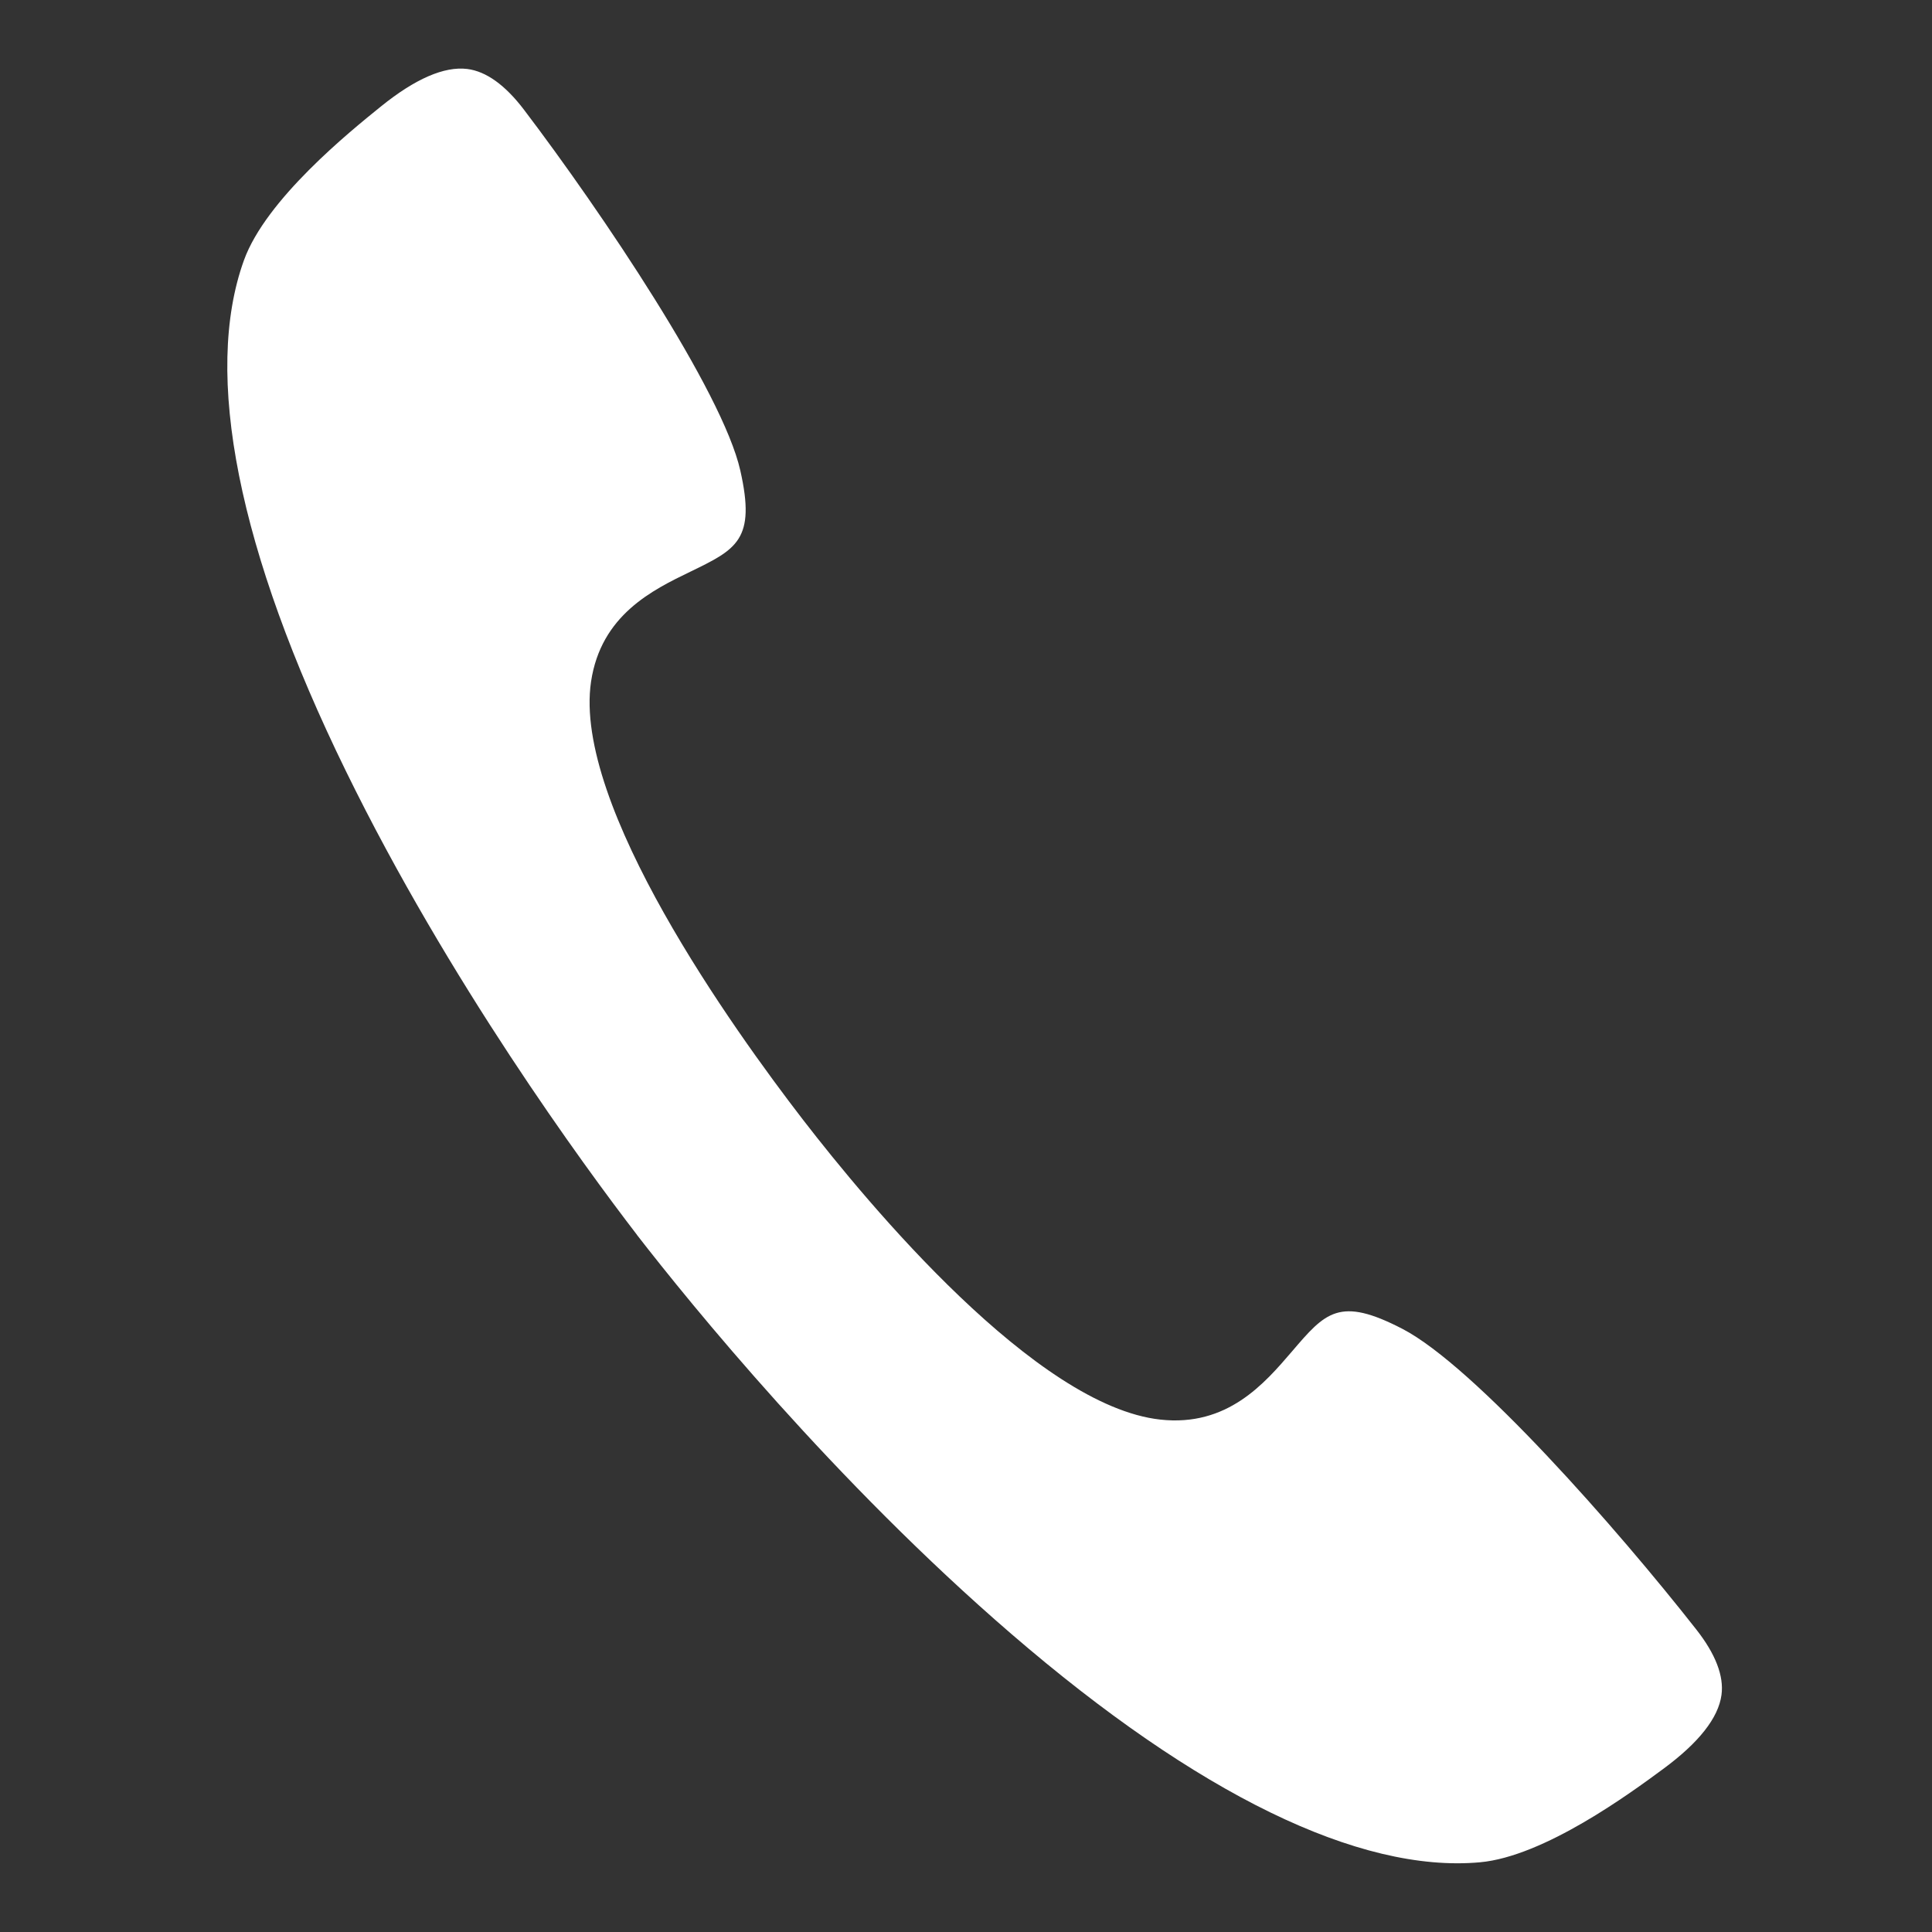 <?xml version="1.0" encoding="UTF-8"?>
<svg xmlns="http://www.w3.org/2000/svg" version="1.1" viewBox="0 0 50 50">
  <rect x="0" y="0" width="50" height="50" fill="#333333" stroke="none"/>
  <!-- Generator: Adobe Illustrator 29.5.1, SVG Export Plug-In . SVG Version: 2.1.0 Build 141)  -->
  <defs>
    <style>
      .st0 {
        fill: #fff;
      }

      .st1 {
        stroke-linejoin: round;
      }

      .st1, .st2 {
        stroke-linecap: round;
      }

      .st1, .st2, .st3 {
        fill: none;
        stroke: #036;
        stroke-width: 1.3px;
      }

      .st4 {
        fill: #036;
      }

      .st2, .st3 {
        stroke-miterlimit: 10;
      }

      .st5 {
        display: none;
      }
    </style>
  </defs>
  <g id="ico_x5F_work_x5F_walter" class="st5">
    <path class="st2" d="M1.25,47.8h47.501M23.575,2.2H5.525c-.787,0-1.425.638-1.425,1.425v10.45c0,.787.638,1.425,1.425,1.425h19.475V3.625c0-.787-.638-1.425-1.425-1.425ZM25,28.8v19M12.65,11.7h3.8M29.75,32.363c-.131,0-.238.106-.238.238s.106.238.238.238.238-.106.238-.238-.106-.238-.238-.238ZM41.15,32.363c-.131,0-.238.106-.238.238s.106.238.238.238.238-.106.238-.238-.106-.238-.238-.238ZM35.45,32.363c-.131,0-.238.106-.238.238s.106.238.238.238.238-.106.238-.238-.106-.238-.238-.238ZM19.3,24.05c0-1.568-1.283-2.85-2.85-2.85h0c-1.568,0-2.85,1.283-2.85,2.85v4.75M9.8,26.9v1.9M17.4,26.9v1.9M31.65,23.1v3.147c0,1.41,1.143,2.553,2.553,2.553h2.494c1.41,0,2.553-1.143,2.553-2.553v-3.147M29.75,23.1h11.4M25,36.4H4.1M12.175,32.6h2.85M12.175,40.2h2.85M29.75,36.4v7.125c0,.262.213.475.475.475h10.45c.262,0,.475-.213.475-.475v-7.125M25.95,36.4h19M45.9,47.8v-17.575c0-.787-.638-1.425-1.425-1.425H5.525c-.787,0-1.425.638-1.425,1.425v17.575M45.9,14.55v-2.262c0-.36-.203-.689-.525-.85l-5.175-2.588V3.15c0-.525-.425-.95-.95-.95h-7.6c-.525,0-.95.425-.95.95v5.7l-5.175,2.588c-.322.161-.525.49-.525.85v2.262c0,.525.425.95.95.95h19c.525,0,.95-.425.95-.95Z"/>
  </g>
  <g id="ico_x5F_work_x5F_rebuild" class="st5">
    <g>
      <path class="st4" d="M25.265,20.791c-.667-.258-1.416.074-1.674.741-.207.537-.032,1.128.392,1.472l-.47,1.218c-.007.017-.006.036.001.053l.079.179c.014.033-0.0.071-.033.085l-.169.075c-.02.009-.029.033-.02.053l.112.254c.015.033-0.0.071-.033.086l-.254.113c-.02.009-.029.033-.02.053l.075.169c.014.033-0.0.071-.033.085l-.162.072c-.028.012-.05.035-.061.064-.033.085-.039.177-.018.265.035.151.09.383.111.462.009.035.046.056.08.046 0-0.0.001-0.0.001-0l.425-.139c.021-.007.038-.023.045-.043l1.105-2.862c.539.023,1.057-.295,1.262-.827.258-.667-.074-1.416-.741-1.674ZM24.437,23.378l-.925,2.395c-.006.017-.025.025-.042.019l-.039-.015c-.017-.006-.025-.025-.019-.042l.925-2.395c.006-.017.025-.025.042-.019l.039.015c.017.006.025.025.019.042ZM25.383,21.638c-.098.254-.384.381-.639.283-.254-.098-.381-.384-.283-.639.098-.254.384-.381.639-.283.254.098.381.384.283.639Z"/>
      <polygon class="st4" points="24.756 27.089 36.028 15.576 48.979 28.197 46.005 28.197 36.075 18.413 35.858 18.627 25.91 28.819 24.756 27.089"/>
      <polygon class="st4" points="43.344 41.433 43.344 27.508 45.334 29.421 45.334 41.433 43.344 41.433"/>
      <polygon class="st4" points="43.344 21.127 43.344 19.834 45.334 19.834 45.334 23.097 43.344 21.127"/>
      <polygon class="st4" points="11.6 14.433 11.6 12.69 8.764 12.69 8.764 16.913 11.6 14.433"/>
      <rect class="st4" x="33.696" y="27.104" width="1.268" height="1.268" transform="translate(62.068 -6.593) rotate(90)"/>
      <rect class="st4" x="36.933" y="27.104" width="1.268" height="1.268" transform="translate(65.304 -9.829) rotate(90)"/>
      <rect class="st4" x="33.696" y="30.215" width="1.268" height="1.268" transform="translate(65.179 -3.481) rotate(90)"/>
      <rect class="st4" x="36.933" y="30.215" width="1.268" height="1.268" transform="translate(68.415 -6.718) rotate(90)"/>
      <path class="st4" d="M20.159,8.567l11.516,9.717-.929.98-10.578-9.187-.204.186-15.088,12.922-.67.528h5.047v12.175l.3.3h17.705l-.355-.474-7.246-10.159-.37-.099c-.18.083-1.08.529-1.19,1.15-.02.109-.02.254.047.409l-1.07.86-1.289-1.597,1.164-.909c.133.09.315.179.516.179.198,0,.375-.083.512-.242l.66-.418.091-.408c-.035-.063-.194-.423.426-.808l.233-.188c.672-.558,2.07-1.718,4.294-1.718.253,0,.512.015.773.045-.943.334-2.244.914-3.083,1.769-.009.007-.519.477-.521,1.175-.001.478.228.931.681,1.347l8.084,11.33H7.966v-12.456l-.298-.017-6.647-.048L20.159,8.567Z"/>
    </g>
  </g>
  <g id="ico_x5F_maintenance" class="st5">
    <g id="home_renovation">
      <g>
        <polyline class="st1" points="25 4.316 45.684 19.662 45.684 25 42.347 25 42.347 45.684"/>
        <polyline class="st1" points="35.008 7.653 35.008 5.651 42.347 5.651 42.347 12.99"/>
      </g>
      <g id="brush">
        <path class="st1" d="M27.972,10.984l2.509,5.629,2.391,3.211c.88,1.182.636,2.854-.546,3.735l-3.747,2.79,1.593,2.137c1.595,2.144,5.592,4.159,7.186,6.3,1.541,2.069,1.113,4.995-.956,6.535-2.068,1.54-4.994,1.112-6.535-.957-1.594-2.141-2.38-6.547-3.977-8.691l-1.591-2.137-3.746,2.79c-1.182.88-2.854.636-3.735-.546l-2.391-3.211-10.111-8.906L25,4.316"/>
        <path class="st3" d="M34.209,37.279c.22.296.159.714-.137.934-.296.22-.714.159-.934-.137-.22-.296-.159-.714.137-.934.296-.22.714-.159.934.137Z"/>
        <line class="st1" x1="14.427" y1="28.568" x2="24.059" y2="21.395"/>
        <line class="st1" x1="28.876" y1="17.809" x2="30.481" y2="16.613"/>
        <line class="st1" x1="9.357" y1="15.922" x2="13.518" y2="20.135"/>
      </g>
      <path class="st1" d="M4.316,25.667v17.347c0,1.474,1.195,2.669,2.669,2.669h0c1.474,0,2.669-1.195,2.669-2.669v-5.338c0-1.106.896-2.002,2.002-2.002h0c1.106,0,2.002.896,2.002,2.002v1.668c0,1.29,1.046,2.335,2.335,2.335h0c1.29,0,2.335-1.046,2.335-2.335v-2.335"/>
    </g>
  </g>
  <g id="ico_x5F_exterior" class="st5">
    <g id="window">
      <rect class="st1" x="4.775" y="4.775" width="40.45" height="40.45"/>
      <rect class="st1" x="8.69" y="8.69" width="14.353" height="32.621"/>
      <polyline class="st1" points="26.957 19.781 26.957 8.69 41.31 8.69 41.31 41.31 26.957 41.31 26.957 30.872"/>
      <g>
        <line class="st1" x1="15.214" y1="12.604" x2="12.604" y2="15.214"/>
        <line class="st1" x1="19.128" y1="13.909" x2="12.604" y2="20.433"/>
      </g>
      <path class="st1" d="M25.652,22.39l0.0.652,1.305.652h5.546c.901,0,1.631.73,1.631,1.631h0c0,.901-.73,1.631-1.631,1.631h-5.545l-1.305.652-0.0.652"/>
    </g>
  </g>
  <g id="ico_x5F_renovation" class="st5">
    <path class="st1" d="M24.25,32.607l10.972-8.745c.605-.484,1.464-.484,2.069,0l10.972,8.745M45.26,30.215v-5.365c0-.332-.269-.6-.6-.6h-2.551c-.332,0-.6.269-.6.6v2.374M27.251,36.256v7.504h6.003v-6.904c0-.332.269-.6.6-.6h4.802c.332,0,.6.269.6.6v6.904h6.003v-7.504M3.239,43.76h44.273M36.256,19.747v3.752M7.741,43.76v-1.876c0-.622.504-1.126,1.126-1.126h12.756c.622,0,1.126.504,1.126,1.126v1.876M18.247,24.347v16.411h-6.003v-16.359M10.743,19.747h-3.002v-4.502h3.002M1.738,23.124v-6.753c0-.622.504-1.126,1.126-1.126h4.877v7.879c0,.622-.504,1.126-1.126,1.126h-3.752c-.622,0-1.126-.504-1.126-1.126ZM20.123,24.25h-8.254c-.622,0-1.126-.504-1.126-1.126v-9.755c0-.622.504-1.126,1.126-1.126h4.847c.489,0,.948.238,1.229.639l3.032,4.321c.177.253.272.553.272.862v5.059c0,.622-.504,1.126-1.126,1.126ZM14.495,12.394v7.729c0,.207.168.375.375.375h6.246M4.74,15.245l7.504-9.005,19.866,9.005M12.244,6.391v5.738M18.247,25.375l-6.003,4.563,6.003,5.132-6.003,4.563M35.187,15.245l-4.119,4.502-4.633-4.502-4.119,4.502M19.685,15.245h15.696c.27,0,.53.101.73.282l4.646,4.22h-19.413"/>
  </g>
  <g id="ico_x5F_real_x5F_estate" class="st5">
    <path class="st4" d="M26.857,46.074c-2.992,0-11.931-2.63-15.635-3.761-.072-.022-.147-.033-.223-.033-.162,0-.323.053-.455.149-.195.145-.311.375-.311.617v2.374c0,.36-.293.653-.654.653H3.705c-.36,0-.654-.293-.654-.653v-19.875c0-.361.293-.654.654-.654h5.874c.361,0,.654.293.654.654v5.291c0,.253.125.489.333.632.128.088.277.134.433.134.095,0,.189-.018.279-.053,1.068-.416,3.181-1.114,5.307-1.114.424,0,.828.029,1.201.087l.116.009c.183,0,.36-.065.499-.186.169-.145.267-.356.267-.581v-5.639c0-.422-.343-.766-.766-.766h-2.839c-.259,0-.494-.153-.598-.391-.105-.238-.06-.515.116-.706L30.196,5.229c.124-.135.294-.213.47-.213.215.005.395.09.515.235l4.588,5.506c.147.176.361.276.589.276.088,0,.176-.015.26-.045.303-.11.506-.399.506-.72v-3.178c0-.36.293-.654.653-.654h4.259c.36,0,.654.293.654.654v10.418c0,.191.071.375.2.517l3.888,4.239c.175.191.221.467.116.703-.104.239-.34.393-.599.393h-2.84c-.422,0-.766.343-.766.766v10.609c0,.341.22.636.548.734.824.245,1.435.799,1.812,1.645.676,1.515.626,2.521-.147,2.99-3.304,2.004-14.826,5.97-18.044,5.97ZM16.631,31.725c-1.745,0-4.088.594-5.969,1.513-.261.128-.429.397-.429.688v6.151c0,.338.216.632.539.731,2.144.661,12.993,3.959,16.085,3.959,2.702,0,13.396-3.615,16.902-5.515.317-.172.473-.548.369-.894-.059-.195-.149-.434-.274-.712-.126-.282-.46-1.032-1.717-1.032-.376,0-.814.062-1.341.188-.837.203-1.854.479-2.928.772-1.779.483-3.961,1.077-5.55,1.369l-.592.18c-1.809.573-3.686,1.134-5.035,1.134-.277,0-.527-.025-.743-.074-.932-.209-7.513-1.752-7.917-1.847-.103-.024-.189-.087-.244-.176-.055-.09-.072-.196-.048-.301l.118-.5c.042-.181.2-.308.383-.308.665.146,7.153,1.667,7.996,1.856.139.031.295.047.478.047.811,0,2.263-.334,4.439-1.022.209-.066.381-.22.469-.42.089-.199.088-.429-.004-.628-.146-.32-.363-.62-.646-.891-.605-.58-1.78-1.271-3.936-1.271-.412,0-.854.026-1.314.079-.542.062-1.053.093-1.518.093-2.642,0-3.784-1.005-4.727-2.035-.322-.352-.599-.654-.938-.804-.508-.221-1.15-.332-1.911-.332ZM5.125,26.199c-.422,0-.766.344-.766.767v17.035c0,.422.343.766.766.766h3.035c.422,0,.766-.344.766-.766v-17.035c0-.423-.343-.767-.766-.767h-3.035ZM27.065,33.415c3.564,0,5.387,1.726,5.902,3.34.102.317.395.531.729.531.062,0,.122-.007.181-.021,1.203-.29,2.512-.644,3.644-.951,1.103-.3,2.129-.578,2.966-.78,0,0,.221-.035.285-.049.354-.073.609-.389.609-.75v-12.028c0-.36.293-.654.653-.654h1.032c.303,0,.577-.179.701-.456.122-.279.068-.603-.136-.827l-2.08-2.267c-.109-.121-.171-.277-.171-.441v-9.551c0-.422-.344-.766-.766-.766h-1.42c-.422,0-.766.343-.766.766v5.679c0,.274-.174.521-.432.615-.069.025-.144.038-.22.038-.197,0-.381-.085-.505-.234l-6.059-7.271c-.142-.17-.35-.271-.57-.275h-.001c-.232,0-.438.091-.582.249l-12.337,13.459c-.205.224-.258.548-.137.826.124.278.398.458.702.458h1.031c.36,0,.654.293.654.654v8.468c0,.198.076.387.213.53l.235.251c.678.741,1.497,1.637,3.751,1.637.428,0,.899-.029,1.4-.089.512-.059,1.014-.089,1.49-.089Z"/>
    <path class="st4" d="M30.02,31.002v-3.281h-3.349v-.815h3.349v-1.445h-3.349v-.816h2.872l-3.875-6.119h1.648l2.686,4.555c.307.561.477.935.731,1.479h.068c.255-.476.492-.969.799-1.53l2.805-4.504h1.648l-4.147,6.119h2.839v.816h-3.332v1.445h3.332v.815h-3.332v3.281h-1.394Z"/>
  </g>
  <g id="ico_x5F_office" class="st5">
    <g>
      <line class="st1" x1="12.444" y1="48.115" x2="48.499" y2="48.115"/>
      <line class="st1" x1="15.354" y1="42.142" x2="15.354" y2="48.115"/>
      <polyline class="st1" points="45.589 48.115 45.589 18.948 30.124 18.948"/>
      <polyline class="st1" points="43.084 18.96 43.084 14.891 30.124 14.891 30.124 18.96"/>
      <line class="st1" x1="27.064" y1="5.624" x2="27.064" y2="1.885"/>
      <line class="st1" x1="36.604" y1="14.903" x2="36.604" y2="11.164"/>
      <polyline class="st1" points="39.638 48.115 39.638 42.916 33.57 42.916 33.57 48.115"/>
      <line class="st1" x1="24.461" y1="10.397" x2="29.667" y2="10.397"/>
      <line class="st1" x1="32.295" y1="23.99" x2="40.914" y2="23.99"/>
      <line class="st1" x1="32.295" y1="27.586" x2="40.914" y2="27.586"/>
      <line class="st1" x1="32.295" y1="31.183" x2="40.914" y2="31.183"/>
      <line class="st1" x1="32.295" y1="34.779" x2="40.914" y2="34.779"/>
      <line class="st1" x1="32.295" y1="38.376" x2="40.914" y2="38.376"/>
      <polyline class="st1" points="21.39 14.468 21.39 5.624 32.738 5.624 32.738 13.034"/>
      <polygon class="st1" points="6.855 17.197 9.769 18.582 12.439 17.476 13.52 14.437 17.188 14.437 18.269 17.476 20.938 18.582 23.852 17.197 26.446 19.791 25.061 22.705 26.167 25.374 29.207 26.455 29.207 30.123 26.167 31.204 25.061 33.874 26.446 36.788 23.852 39.382 20.938 37.997 18.269 39.102 17.188 42.142 13.52 42.142 12.439 39.102 9.769 37.997 6.855 39.382 4.261 36.788 5.647 33.874 4.541 31.204 1.501 30.123 1.501 26.455 4.541 25.374 5.647 22.705 4.261 19.791 6.855 17.197"/>
      <path class="st1" d="M9.599,34.044c-3.178-3.178-3.178-8.331,0-11.509,3.178-3.178,8.331-3.178,11.509,0,3.178,3.178,3.178,8.331,0,11.509-3.178,3.178-8.331,3.178-11.509,0Z"/>
      <path class="st1" d="M22.34,32.466l-3.011-3.011c.935-1.656.651-3.732-.693-5.077s-3.421-1.628-5.077-.693l2.362,2.361-.359,2.451-2.451.359-2.362-2.361c-.935,1.656-.651,3.732.693,5.077s3.421,1.628,5.077.693l3.011,3.011"/>
      <line class="st1" x1="28.2" y1="48.115" x2="28.2" y2="40.608"/>
    </g>
  </g>
  <g id="ico_x5F_tel_x5F_wh">
    <path class="st0" d="M16.482,31.956c1.391,1.794,5.116,6.385,9.695,10.333,4.81,4.146,9.001,6.189,12.122,5.907,1.667-.15,3.903-1.795,4.744-2.416.92-.677,1.429-1.321,1.509-1.916.066-.487-.153-1.058-.653-1.694-2.036-2.596-5.743-6.813-7.604-7.779-1.634-.848-1.993-.429-2.862.588-.707.824-1.668,1.951-3.403,1.76-3.216-.351-7.54-5.547-9.25-7.762-1.806-2.343-5.958-8.136-5.484-11.335.258-1.726,1.591-2.373,2.567-2.845,1.202-.583,1.702-.826,1.296-2.62-.461-2.047-3.598-6.702-5.593-9.33-.49-.646-.985-1.001-1.474-1.062-.595-.073-1.348.254-2.236.972-.814.657-2.972,2.403-3.542,3.976-1.064,2.946-.152,7.52,2.638,13.223,2.655,5.431,6.148,10.199,7.531,11.999Z"/>
  </g>
</svg>
